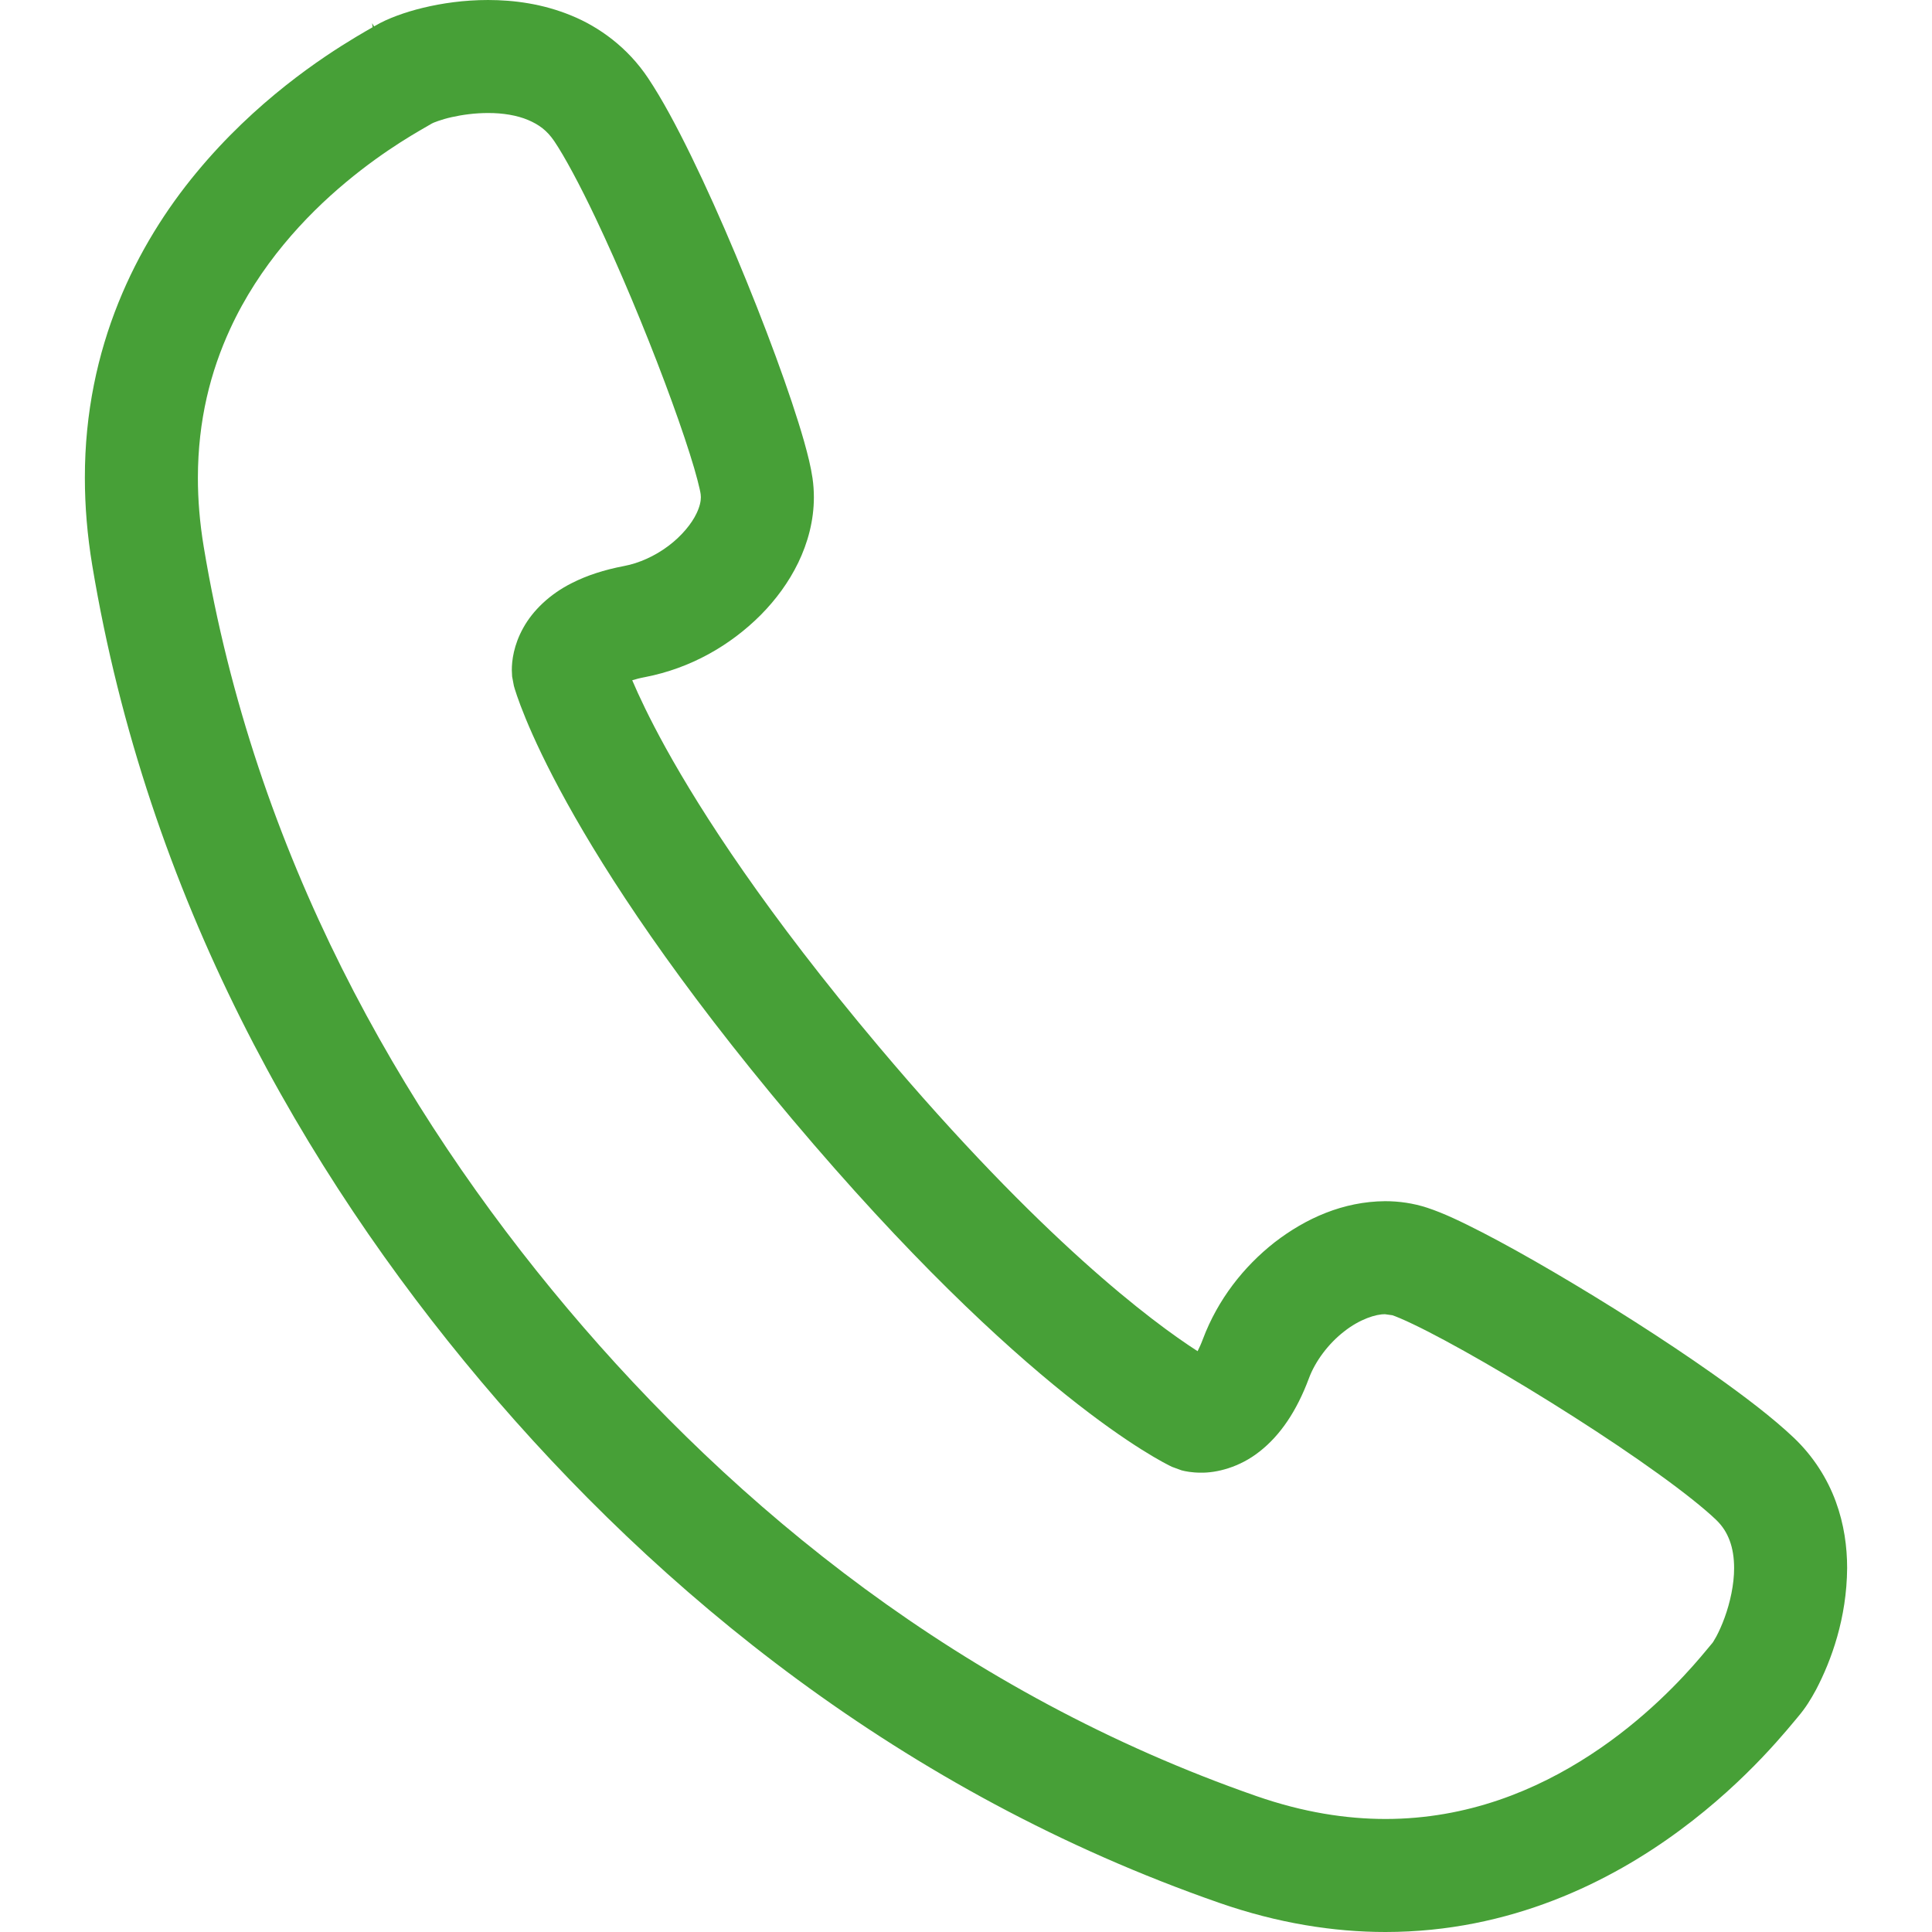 <!--?xml version="1.0" encoding="utf-8"?-->
<!-- Generator: Adobe Illustrator 18.1.1, SVG Export Plug-In . SVG Version: 6.00 Build 0)  -->

<svg version="1.1" id="_x32_" xmlns="http://www.w3.org/2000/svg" xmlns:xlink="http://www.w3.org/1999/xlink" x="0px" y="0px" viewBox="0 0 512 512" style="width: 32px; height: 32px; opacity: 1;" xml:space="preserve">
<style type="text/css">
	.st0{fill:#4B4B4B;}
</style>
<g>
	<path class="st0" d="M486.498,397.919c-2.194-5.987-5.88-11.916-11.106-16.888c-5.578-5.285-12.988-10.94-21.608-17.034
		c-12.871-9.078-28.237-18.809-41.986-26.862c-6.874-4.027-13.338-7.625-18.945-10.521c-5.695-2.916-10.19-5.08-14.606-6.543
		c-3.686-1.209-7.479-1.746-11.164-1.746c-11.116,0.078-21.002,4.514-29.281,10.891c-8.239,6.465-15.065,15.163-19.014,25.634
		c-0.497,1.336-0.976,2.369-1.414,3.227c-11.935-7.693-41.313-29.504-84.537-80.793c-29.69-35.238-46.812-61.73-56.417-79.086
		c-4.368-7.917-7.128-13.836-8.873-17.921c0.927-0.292,2.029-0.585,3.443-0.848c12.002-2.33,22.504-8.347,30.578-16.421
		c4.027-4.066,7.458-8.698,9.984-13.913c2.505-5.207,4.134-11.067,4.134-17.327c0-1.676-0.117-3.354-0.36-5.05
		c-0.458-3.101-1.229-6.153-2.242-9.771c-3.55-12.471-10.424-31.055-18.117-49.396c-3.841-9.156-7.878-18.175-11.808-26.219
		c-3.949-8.064-7.693-15.065-11.427-20.661c-5.362-8.034-12.861-13.514-20.388-16.576c-7.557-3.1-15.132-4.086-21.997-4.095
		c-6.397,0-12.237,0.858-17.24,2.067c-2.506,0.604-4.798,1.306-6.903,2.087c-2.126,0.799-4.018,1.618-6.064,2.836l0.029-0.019
		c0,0-0.029,0.019-0.039,0.029l-0.517-0.858l0.137,1.072c-0.761,0.439-2.418,1.375-4.446,2.594
		c-8.98,5.402-26.551,16.927-42.278,35.969c-15.708,18.965-29.583,46.13-29.534,80.871c0,7.41,0.624,15.152,1.96,23.197
		c14.607,87.793,55.92,160.328,103.024,216.227c47.104,55.89,111.584,108.933,195.644,138.204
		c15.474,5.383,30.275,7.723,44.053,7.723c33.132-0.01,59.625-13.368,77.984-26.941c9.225-6.806,16.517-13.719,21.851-19.316
		c2.662-2.798,4.836-5.265,6.484-7.196c1.618-1.891,2.857-3.422,3.081-3.675c1.941-2.292,3.286-4.485,4.71-7.108
		c4.057-7.752,8.132-18.917,8.229-32.226C489.51,409.931,488.702,403.916,486.498,397.919z M52.443,126.649
		c0.01-15.308,3.374-28.247,8.552-39.49c7.732-16.819,19.793-29.788,30.646-38.836c5.412-4.524,10.482-8.044,14.47-10.599
		c1.989-1.278,3.715-2.301,5.09-3.11c1.384-0.81,2.32-1.327,3.286-1.902c0.204-0.146,2.476-1.062,5.216-1.668
		c2.799-0.633,6.25-1.101,9.644-1.091c3.91-0.02,7.673,0.614,10.568,1.832c2.936,1.248,5.032,2.789,6.943,5.588
		c2.74,4.047,6.786,11.574,10.94,20.33c6.28,13.202,13.056,29.446,18.37,43.604c2.652,7.069,4.954,13.632,6.631,18.956
		c1.686,5.246,2.75,9.584,2.886,10.735l0.049,0.77c0.01,0.994-0.272,2.477-1.15,4.3c-1.287,2.72-3.969,6.016-7.478,8.628
		c-3.501,2.633-7.733,4.564-11.711,5.305c-5.324,1.014-9.887,2.506-13.836,4.514c-5.909,2.954-10.395,7.343-12.881,11.867
		c-2.535,4.524-3.051,8.718-3.042,11.194l0.078,1.696l0.468,2.496c0.673,2.467,12.149,41.722,73.753,114.822
		c61.604,73.1,98.344,91.06,100.665,92.142l2.535,0.927c1.014,0.264,2.74,0.614,5.08,0.614c4.094,0.079,10.286-1.365,15.65-5.655
		c5.41-4.25,9.75-10.628,12.978-19.266c1.706-4.652,5.275-9.341,9.37-12.5c4.076-3.237,8.493-4.641,10.872-4.563l1.901,0.263
		c0.712,0.225,2.887,1.102,5.578,2.408c9.653,4.603,26.532,14.305,42.444,24.474c7.986,5.09,15.787,10.326,22.436,15.124
		c6.64,4.768,12.198,9.204,15.288,12.158c1.823,1.755,2.876,3.491,3.656,5.568c0.771,2.067,1.17,4.514,1.17,7.254
		c0.02,4.29-1.062,9.194-2.515,13.154c-0.712,1.97-1.512,3.705-2.174,4.953l-0.839,1.443l-0.176,0.254
		c-0.887,1.043-1.736,2.107-3.149,3.764c-4.788,5.635-14.879,16.595-29.213,25.936c-14.353,9.37-32.546,16.996-54.32,17.006
		c-10.424-0.01-21.753-1.736-34.205-6.066c-77.838-27.087-138.087-76.415-182.578-129.214
		c-44.492-52.808-82.88-120.535-96.394-201.835C52.922,138.466,52.443,132.392,52.443,126.649z" style="fill: rgb(71, 160, 55);"></path>
</g>
</svg>
